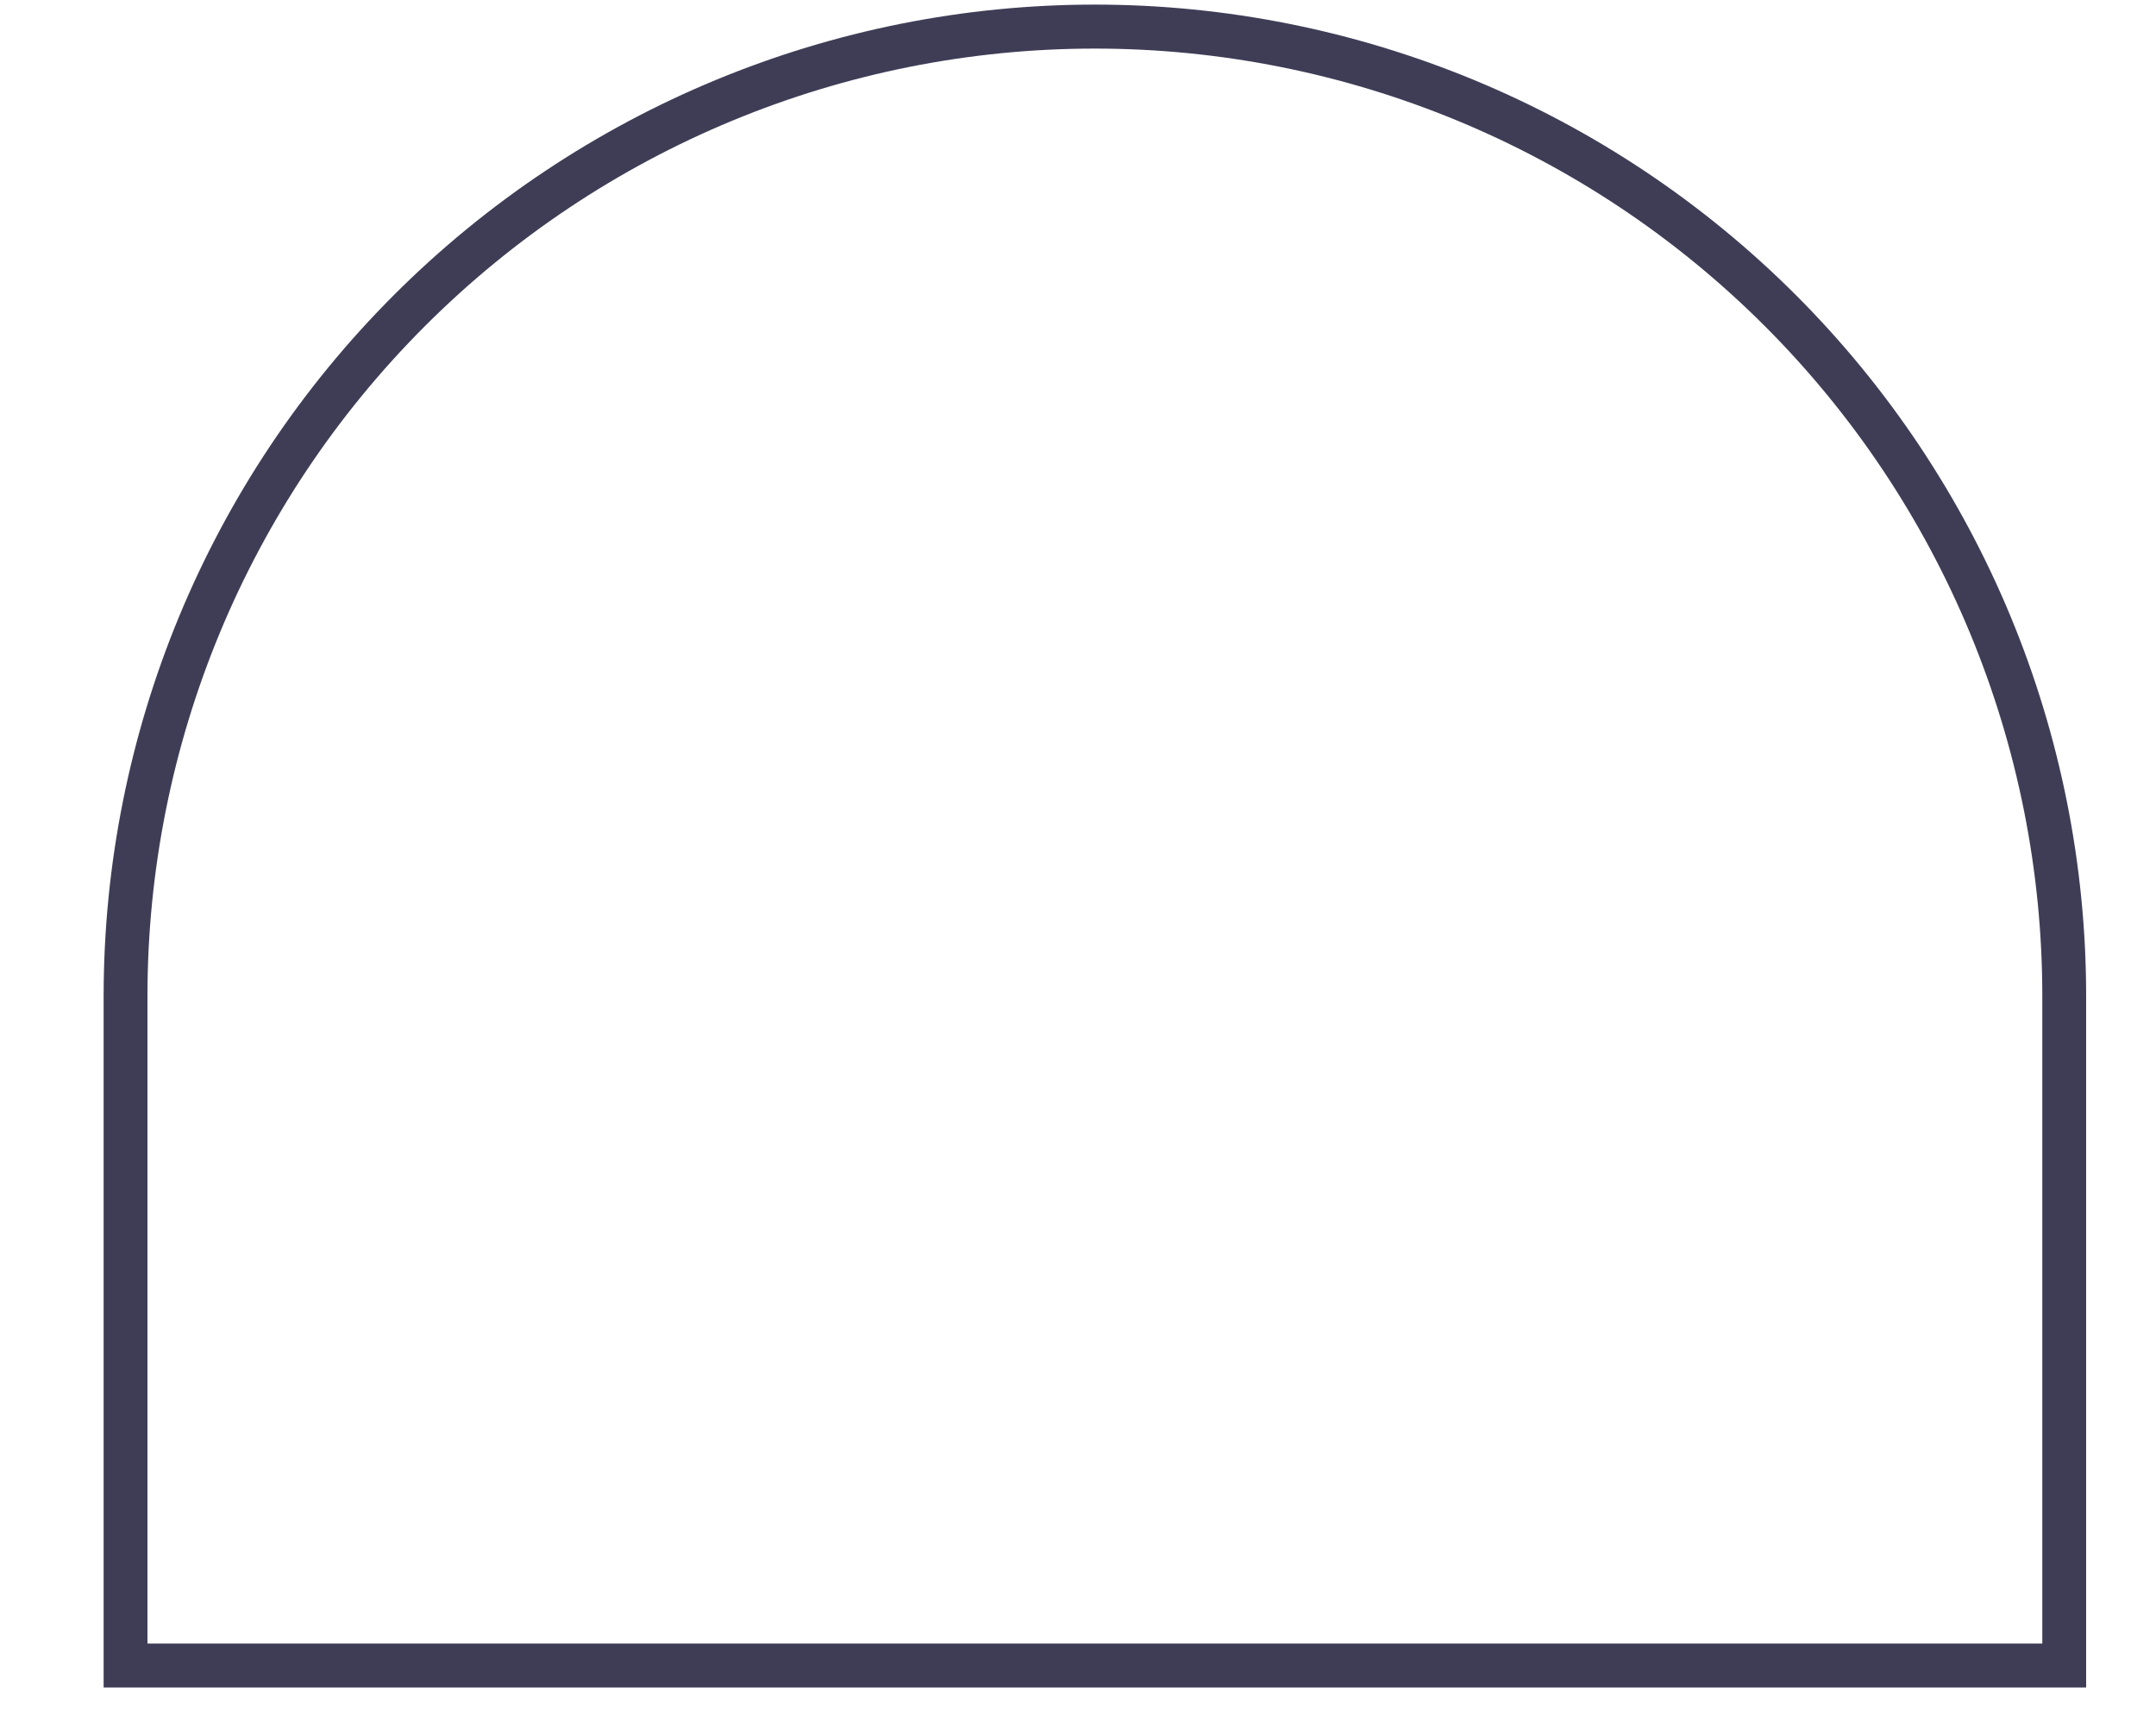 <svg width="15" height="12" viewBox="0 0 15 12" fill="none" xmlns="http://www.w3.org/2000/svg">
<path d="M14.514 11.739H0.721V6.929C0.721 5.1 1.447 3.345 2.741 2.052C4.034 0.759 5.788 0.032 7.617 0.032C9.447 0.032 11.201 0.759 12.494 2.052C13.787 3.345 14.514 5.1 14.514 6.929L14.514 11.739ZM1.026 11.433H14.209V6.929C14.209 5.181 13.514 3.504 12.278 2.268C11.042 1.032 9.366 0.338 7.617 0.338C5.869 0.338 4.193 1.032 2.957 2.268C1.72 3.504 1.026 5.181 1.026 6.929V11.433Z" fill="#3F3D56"/>
</svg>
